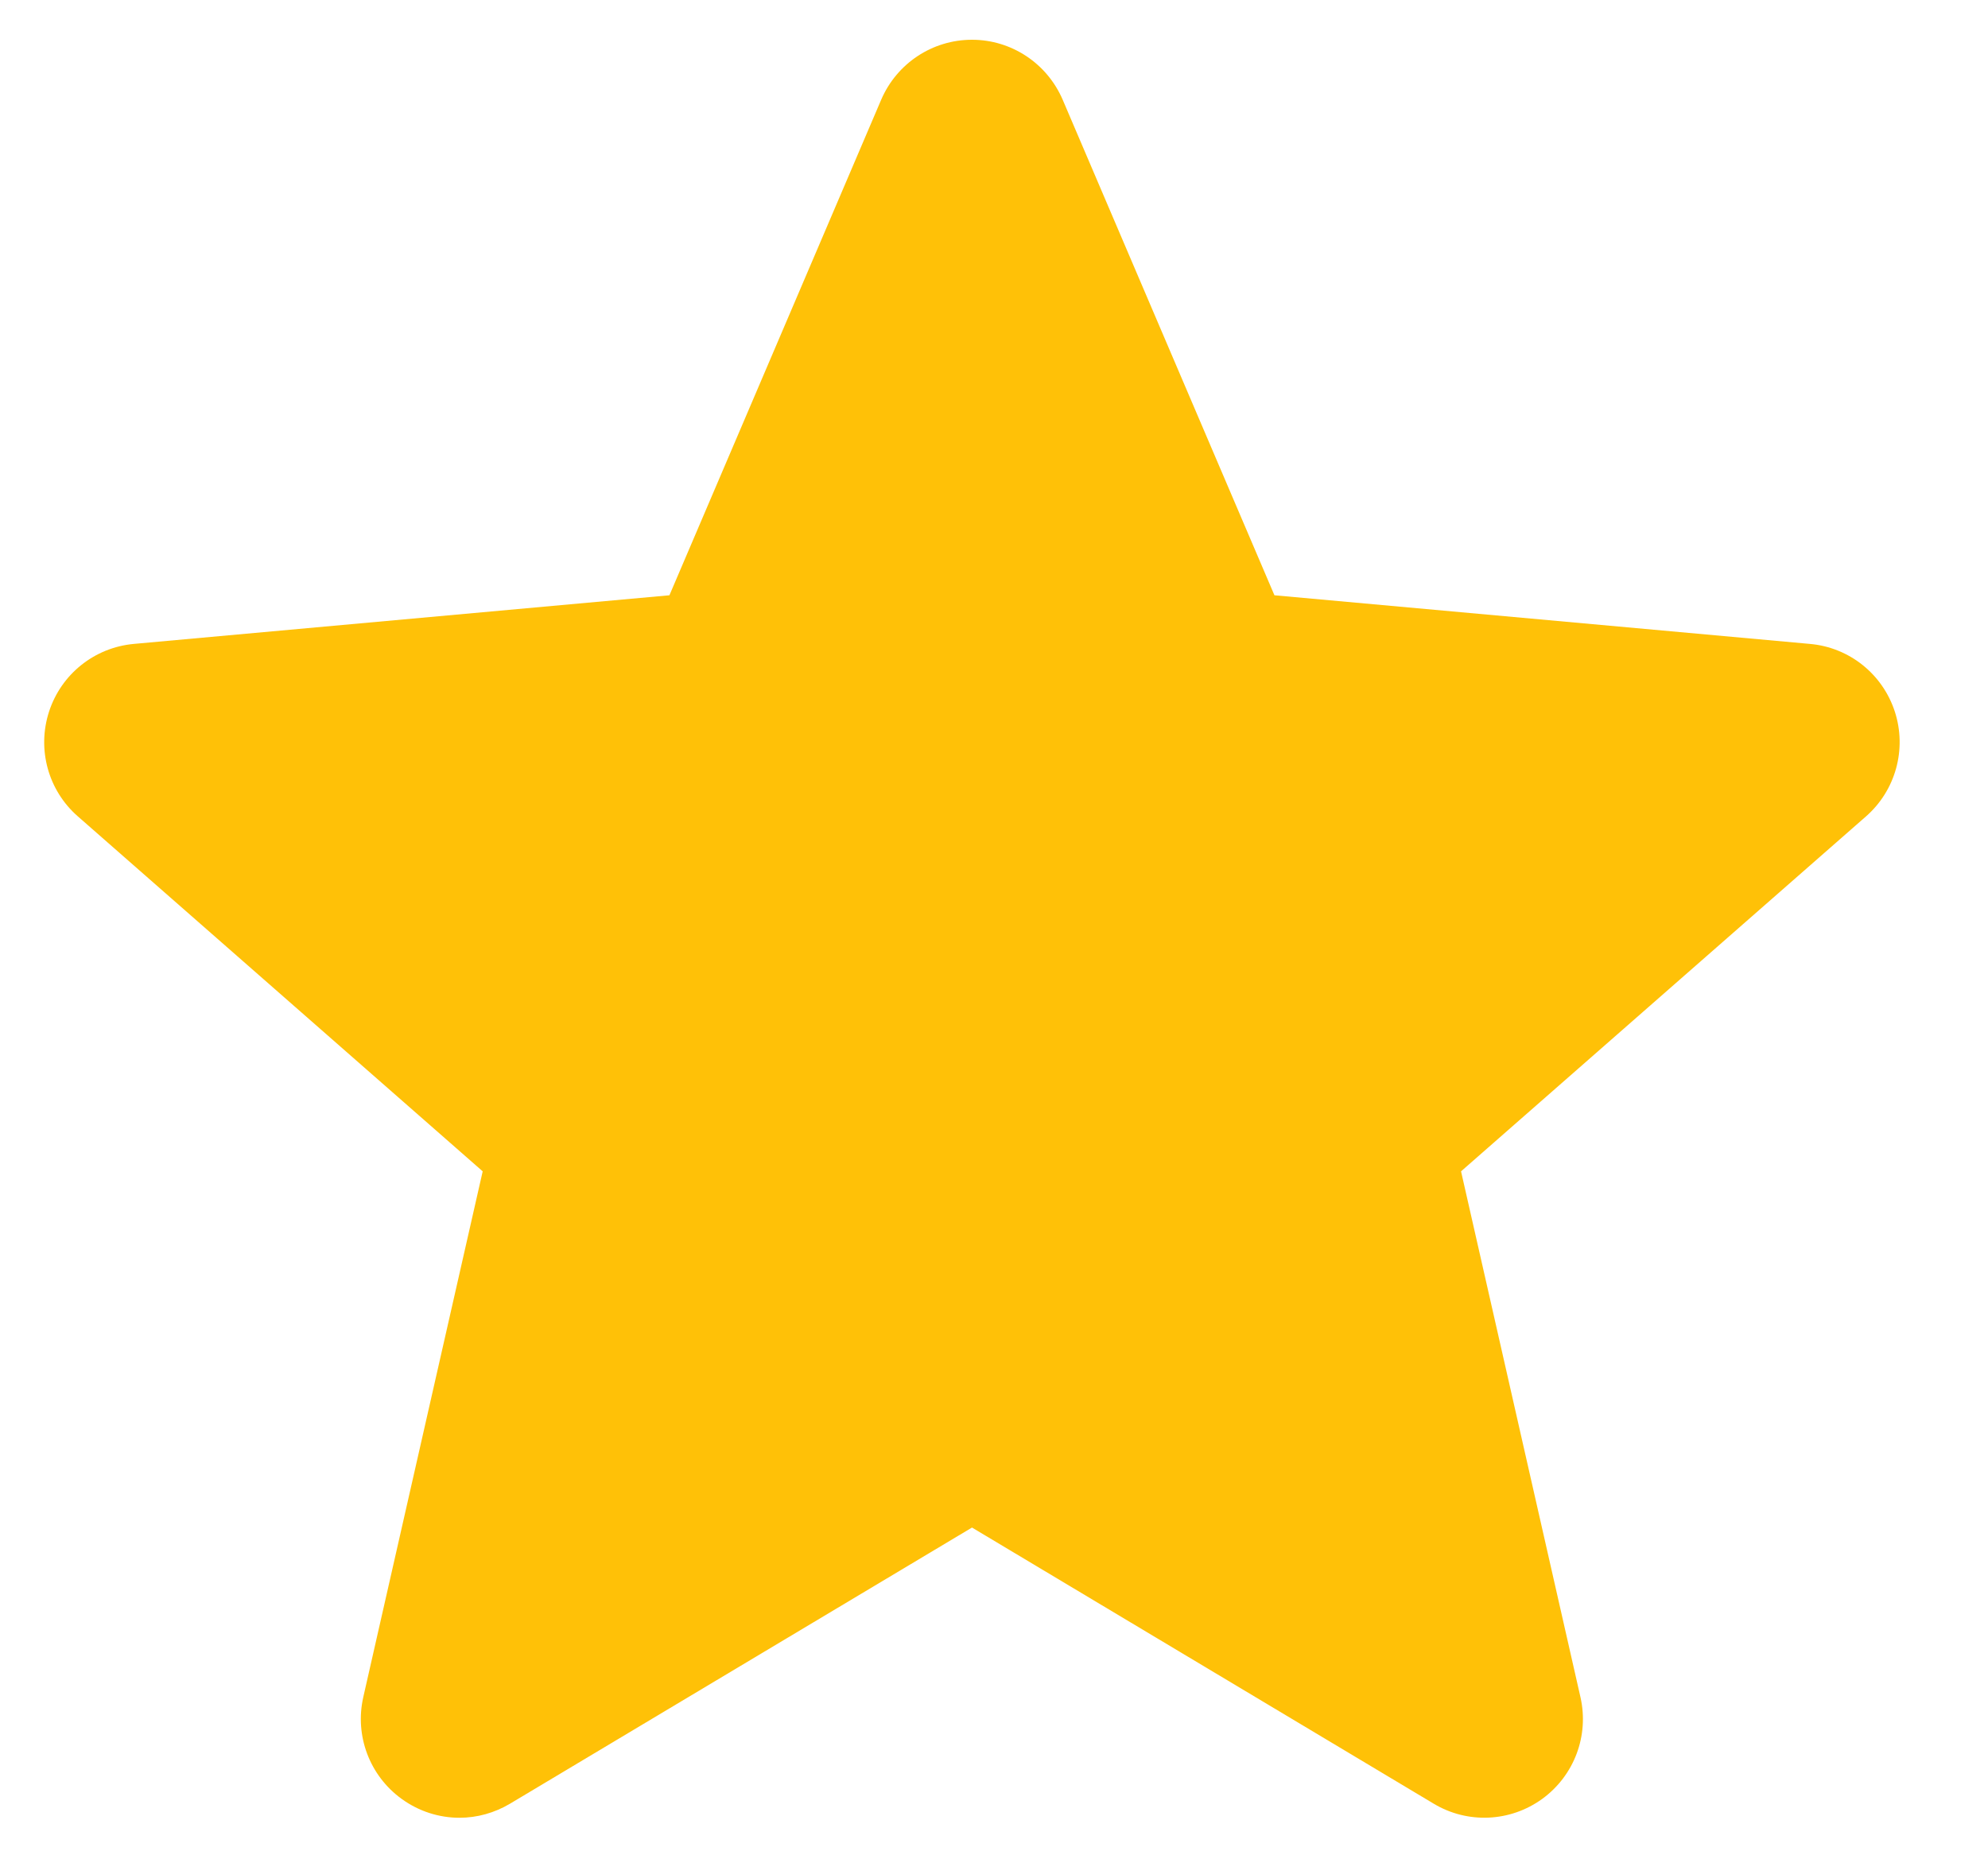 <svg width="15" height="14" viewBox="0 0 15 14" fill="none" xmlns="http://www.w3.org/2000/svg">
<path d="M14.297 5.37C14.205 5.087 13.954 4.885 13.656 4.859L9.616 4.492L8.018 0.752C7.9 0.478 7.632 0.3 7.334 0.3C7.035 0.3 6.767 0.478 6.649 0.752L5.051 4.492L1.01 4.859C0.713 4.886 0.462 5.087 0.37 5.37C0.278 5.654 0.363 5.965 0.588 6.161L3.642 8.839L2.741 12.807C2.675 13.098 2.789 13.4 3.031 13.575C3.161 13.669 3.313 13.717 3.467 13.717C3.599 13.717 3.73 13.681 3.848 13.611L7.334 11.527L10.818 13.611C11.073 13.764 11.394 13.75 11.636 13.575C11.878 13.399 11.991 13.098 11.925 12.807L11.024 8.839L14.079 6.161C14.303 5.965 14.389 5.654 14.297 5.37Z" fill="#FFC107"/>
</svg>
